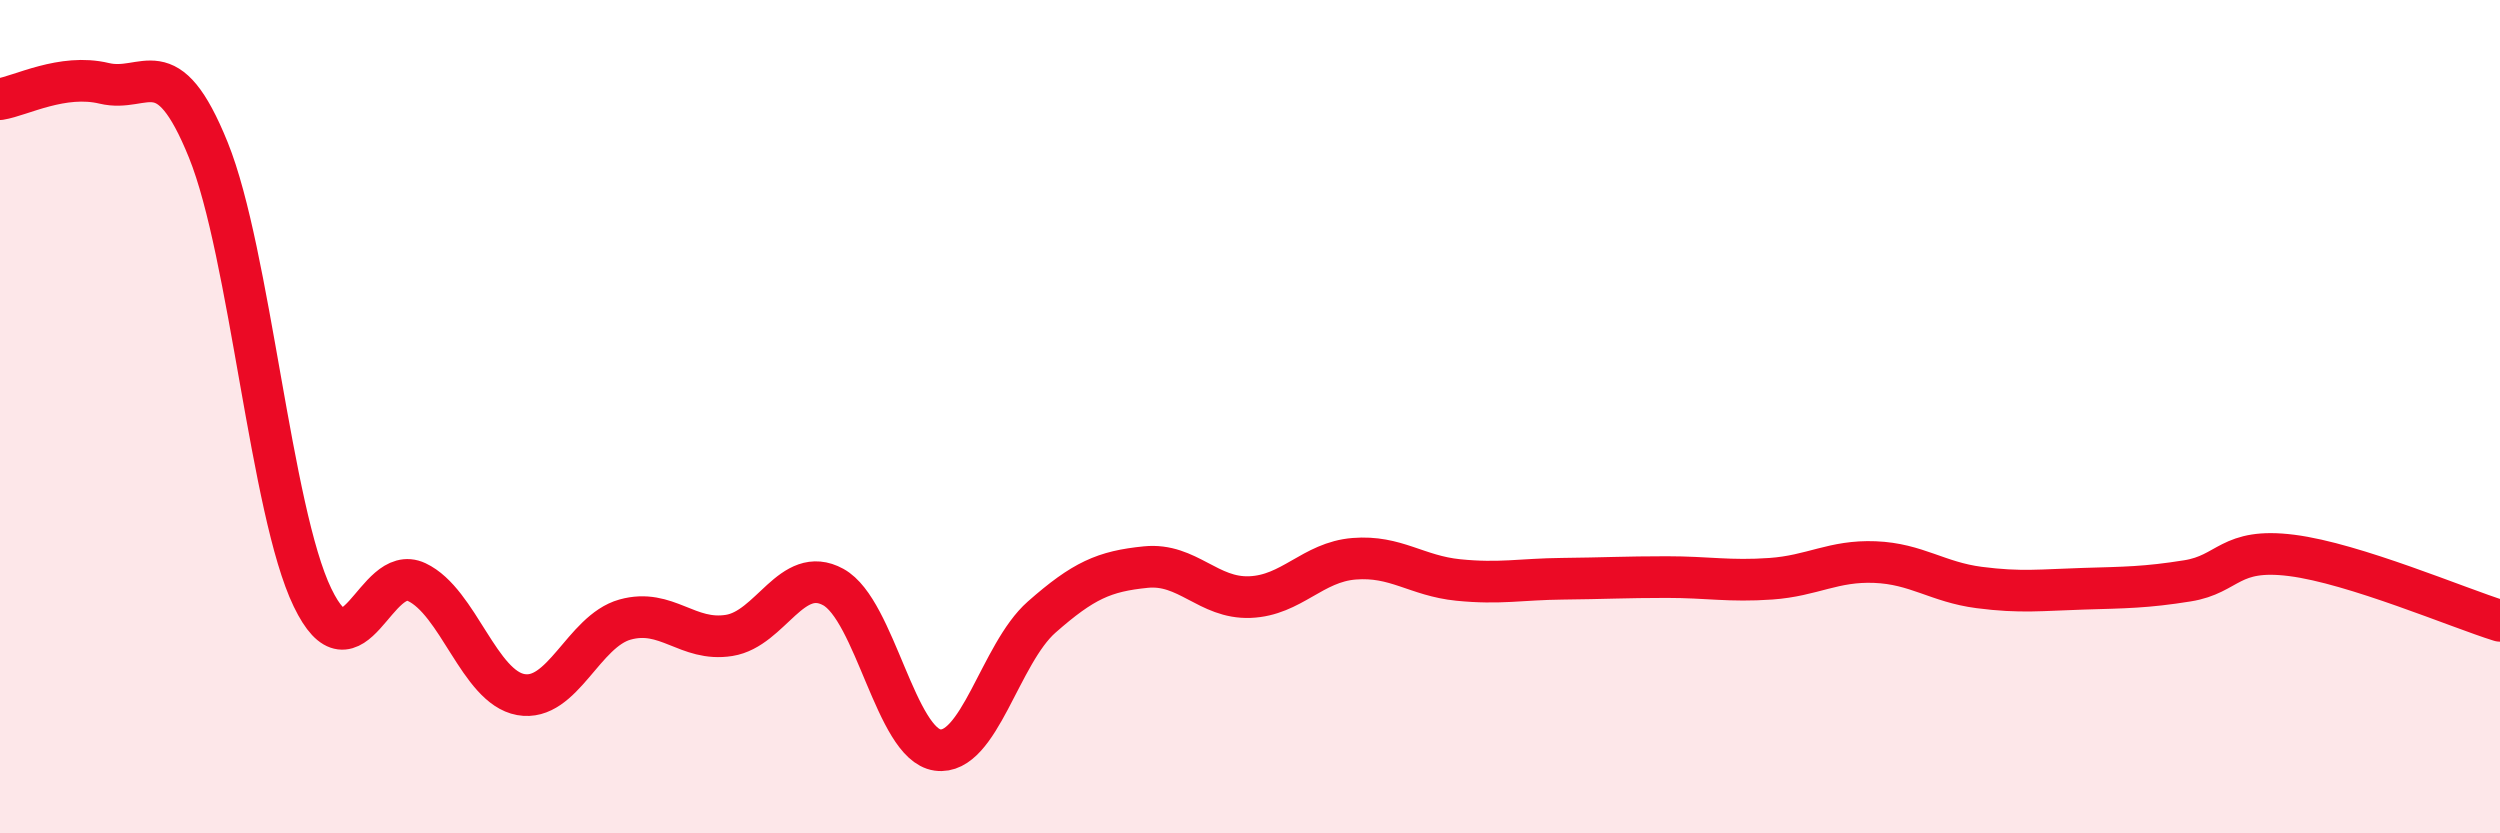 
    <svg width="60" height="20" viewBox="0 0 60 20" xmlns="http://www.w3.org/2000/svg">
      <path
        d="M 0,2.38 C 0.5,2.3 1.5,1.76 2.5,2 C 3.5,2.24 4,1.13 5,3.6 C 6,6.07 6.5,12.27 7.5,14.34 C 8.5,16.41 9,13.5 10,13.97 C 11,14.44 11.5,16.49 12.5,16.67 C 13.5,16.85 14,15.15 15,14.87 C 16,14.59 16.5,15.41 17.5,15.25 C 18.5,15.09 19,13.54 20,14.09 C 21,14.64 21.5,17.86 22.5,18 C 23.5,18.14 24,15.69 25,14.81 C 26,13.93 26.5,13.71 27.5,13.61 C 28.5,13.51 29,14.37 30,14.33 C 31,14.29 31.5,13.49 32.5,13.41 C 33.5,13.33 34,13.82 35,13.92 C 36,14.02 36.5,13.9 37.5,13.89 C 38.5,13.88 39,13.85 40,13.85 C 41,13.85 41.5,13.96 42.5,13.89 C 43.5,13.82 44,13.45 45,13.49 C 46,13.53 46.5,13.97 47.5,14.1 C 48.5,14.23 49,14.16 50,14.13 C 51,14.1 51.5,14.1 52.5,13.94 C 53.5,13.78 53.5,13.14 55,13.33 C 56.5,13.52 59,14.59 60,14.9L60 20L0 20Z"
        fill="#EB0A25"
        opacity="0.1"
        stroke-linecap="round"
        stroke-linejoin="round"
      />
      <path
        d="M 0,2.38 C 0.5,2.3 1.5,1.76 2.5,2 C 3.5,2.24 4,1.13 5,3.6 C 6,6.07 6.5,12.27 7.5,14.34 C 8.5,16.41 9,13.5 10,13.97 C 11,14.44 11.5,16.49 12.5,16.67 C 13.5,16.85 14,15.15 15,14.87 C 16,14.59 16.5,15.41 17.5,15.25 C 18.5,15.09 19,13.54 20,14.09 C 21,14.64 21.5,17.86 22.5,18 C 23.5,18.14 24,15.69 25,14.81 C 26,13.93 26.5,13.71 27.5,13.61 C 28.5,13.51 29,14.37 30,14.33 C 31,14.29 31.5,13.49 32.5,13.41 C 33.5,13.33 34,13.82 35,13.92 C 36,14.02 36.5,13.9 37.5,13.89 C 38.5,13.88 39,13.85 40,13.85 C 41,13.85 41.5,13.96 42.5,13.89 C 43.5,13.82 44,13.45 45,13.49 C 46,13.53 46.5,13.97 47.5,14.1 C 48.5,14.23 49,14.16 50,14.13 C 51,14.1 51.5,14.1 52.5,13.94 C 53.5,13.78 53.5,13.14 55,13.33 C 56.5,13.52 59,14.59 60,14.9"
        stroke="#EB0A25"
        stroke-width="1"
        fill="none"
        stroke-linecap="round"
        stroke-linejoin="round"
      />
    </svg>
  